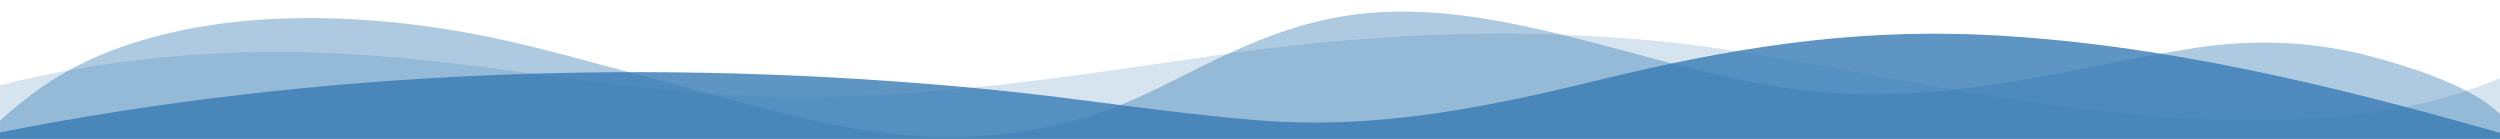 <?xml version="1.0" encoding="utf-8"?>
<svg width="1440" height="80" viewBox="0 0 1440 80" fill="none" xmlns="http://www.w3.org/2000/svg">
  <defs>
    <clipPath id="clip_path_1">
      <rect width="1440" height="80" />
    </clipPath>
  </defs>
  <g clip-path="url(#clip_path_1)" transform="matrix(1 0 0 -1 0 80)">
    <rect width="1440" height="80" />
    <path id="Path" d="M0 0C0 0 0 30.86 0 30.86C57.348 45.66 124.308 52.307 189.6 49.527C274.032 45.947 353.196 27.32 437.76 24.527C526.368 21.62 614.808 35.78 699.6 48.033C782.724 60.033 865.56 64.62 950.88 56.753C994.26 52.753 1034.7 44.86 1076.22 37.193C1187.39 16.667 1335.6 -9.527 1440 34.98C1440 34.98 1440 0 1440 0L0 0Z" fill="#367BB4" fill-rule="evenodd" fill-opacity="0.2" transform="translate(0.009 0)" />
    <path id="Path" d="M0 0C0 0 0 10.54 0 10.54C15.6 24.613 33.168 37.907 57.228 48.033C119.292 74.18 198 74 269.496 61.053C306.876 54.287 341.604 43.673 377.1 34.52C426.204 21.853 478.776 3.853 534.096 1.407C577.608 -0.493 619.176 7.687 652.416 22.447C690.54 39.373 727.2 63.78 776.772 71.113C825.3 78.307 874.392 66.653 919.728 54.927C965.064 43.2 1009.92 28.927 1060.03 26.227C1131.71 22.327 1195.97 41.48 1262.71 52.12C1298.95 57.893 1333.51 56.233 1367.22 47.12C1394.14 39.86 1424.82 29.167 1440 14.293C1440 14.293 1440 0 1440 0L0 0Z" fill="#367BB4" fill-rule="evenodd" fill-opacity="0.4" transform="translate(0.009 0)" />
    <path id="Path" d="M0 0C0 0 0 3.753 0 3.753C179.916 39.333 376.908 47.547 570.996 28.38C622.596 23.287 672.072 14.967 724.128 10.74C794.928 4.987 859.104 18.9 922.8 34.34C993.516 51.48 1063.2 63.493 1141.44 60C1245.28 55.333 1348.39 29.527 1440 3.46C1440 3.46 1440 0 1440 0L0 0Z" fill="#367BB4" fill-rule="evenodd" fill-opacity="0.8" transform="translate(0.009 0)" />
  </g>
</svg>